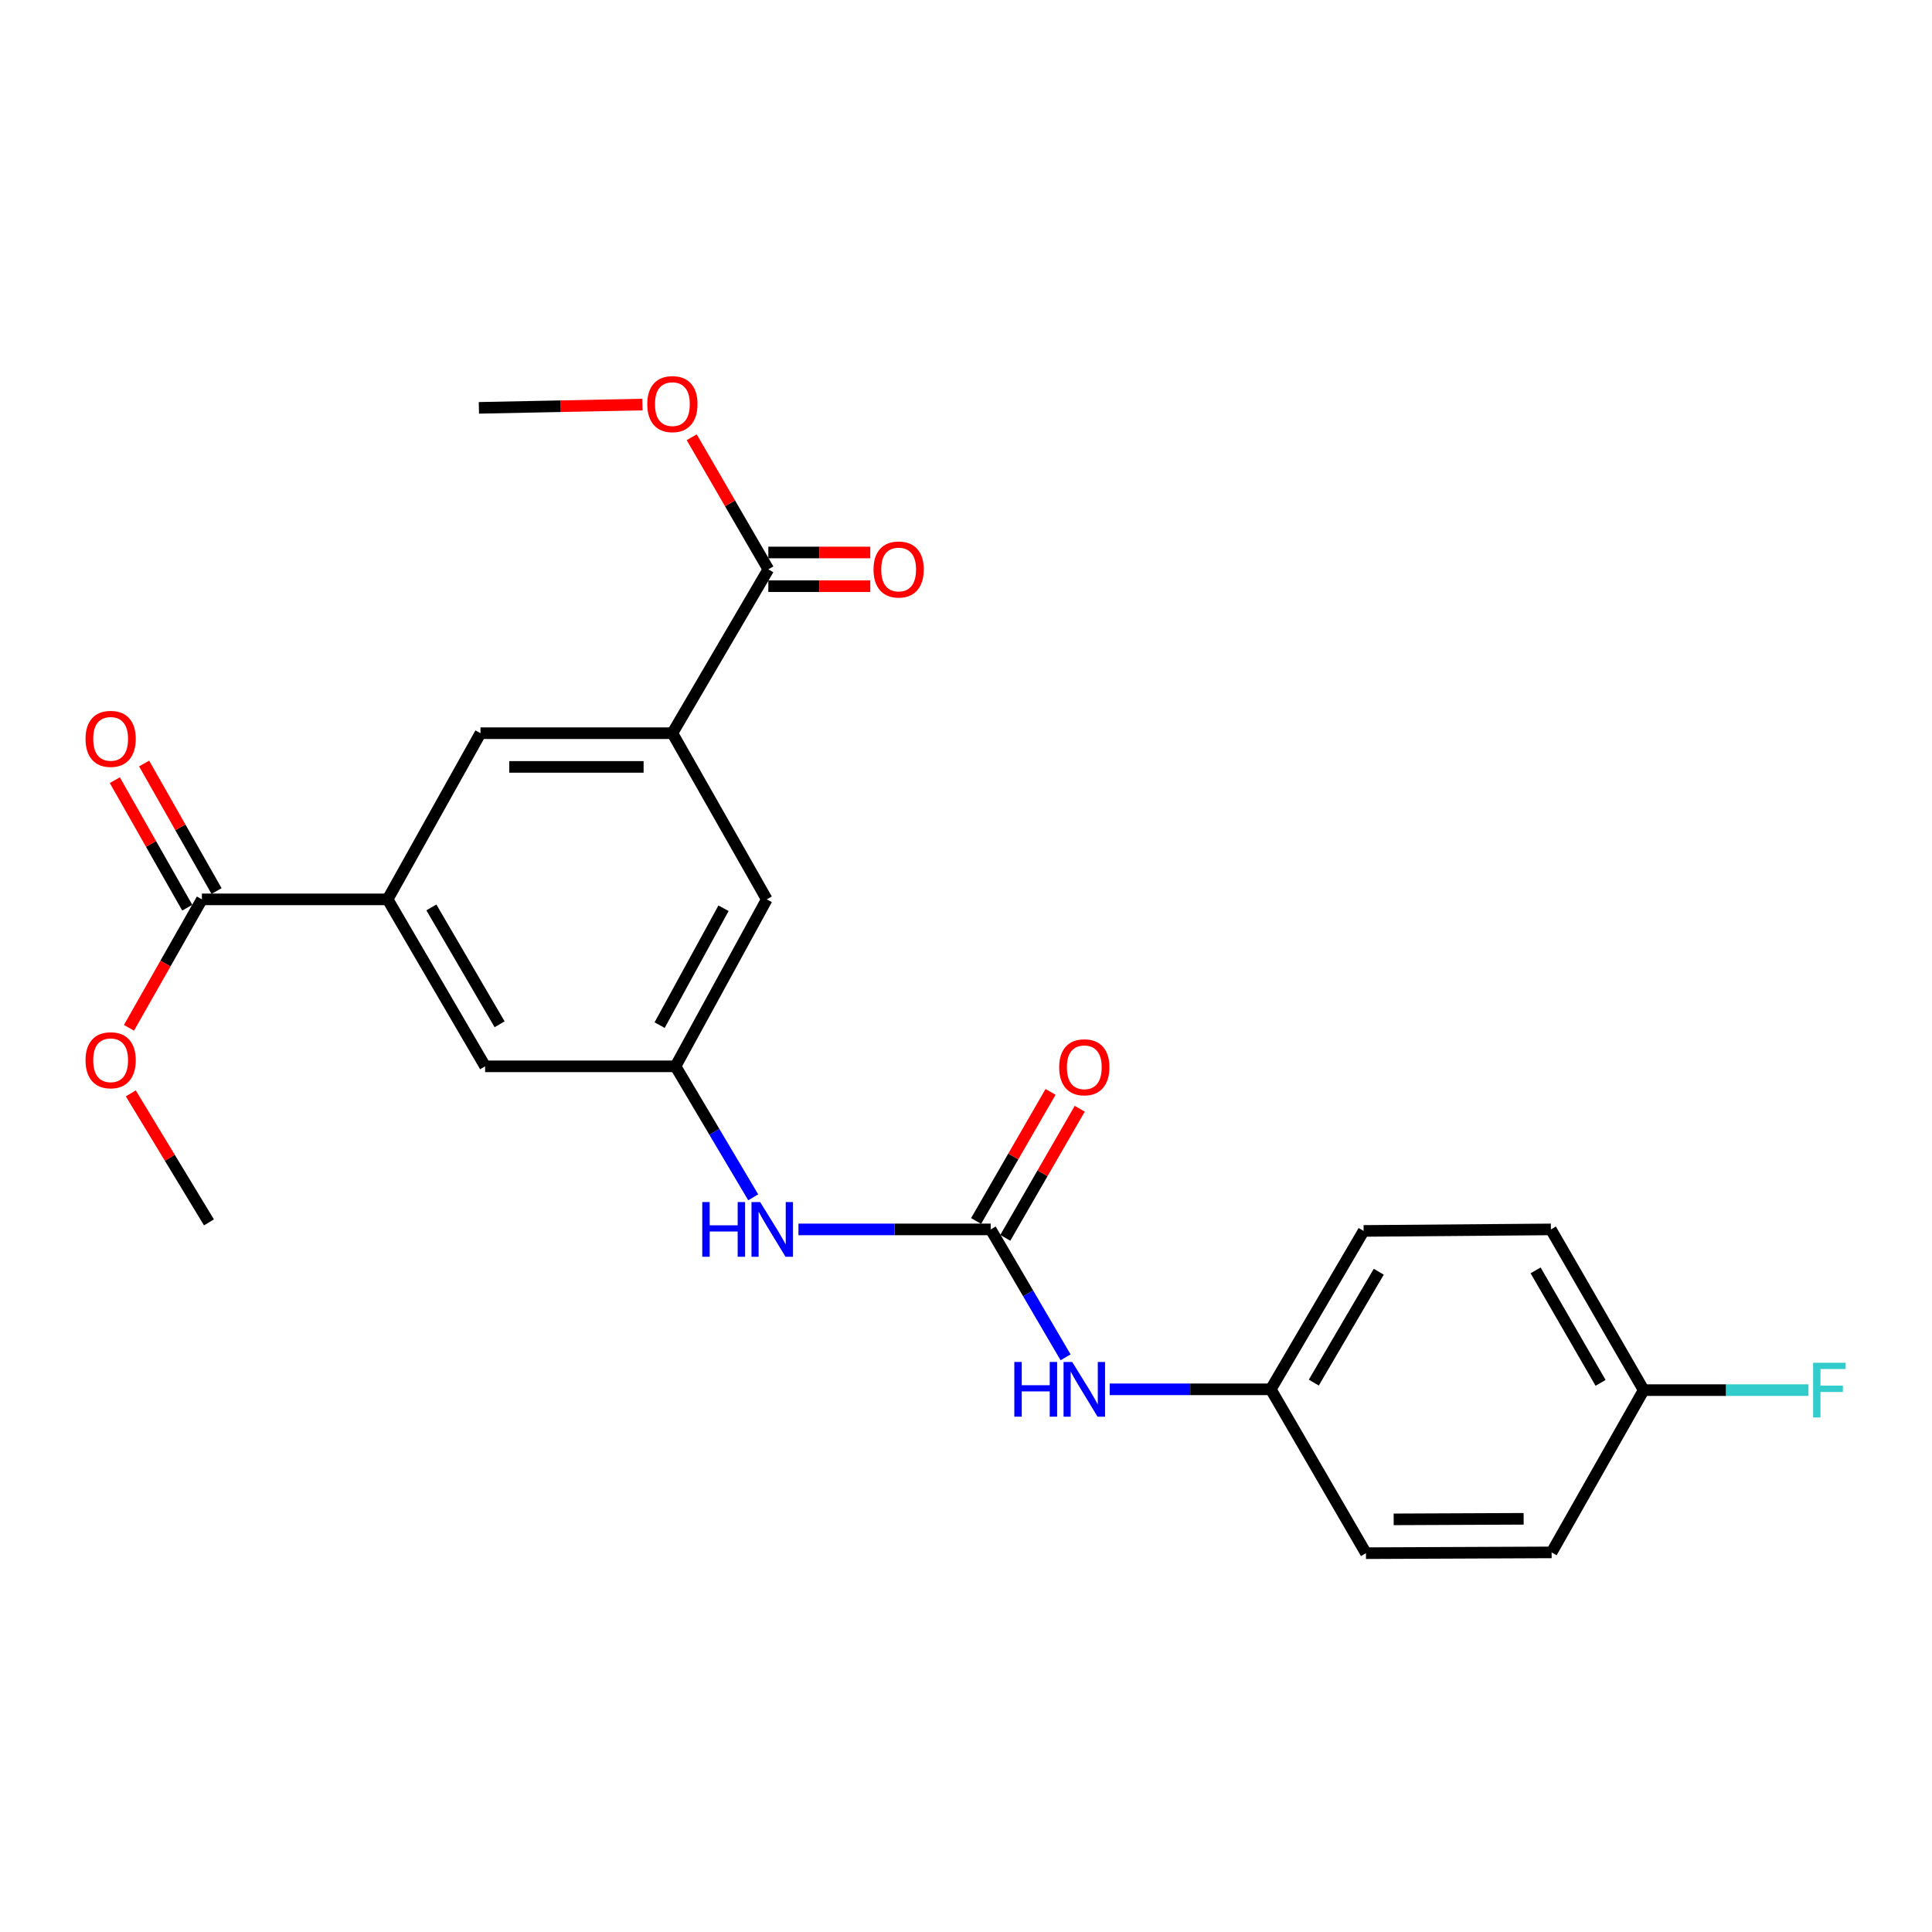 <?xml version='1.0' encoding='iso-8859-1'?>
<svg version='1.1' baseProfile='full'
              xmlns='http://www.w3.org/2000/svg'
                      xmlns:rdkit='http://www.rdkit.org/xml'
                      xmlns:xlink='http://www.w3.org/1999/xlink'
                  xml:space='preserve'
width='1000px' height='1000px' viewBox='0 0 1000 1000'>
<!-- END OF HEADER -->
<rect style='opacity:1.0;fill:#FFFFFF;stroke:none' width='1000' height='1000' x='0' y='0'> </rect>
<path class='bond-6' d='M 512.781,636.34 L 463.031,636.34' style='fill:none;fill-rule:evenodd;stroke:#000000;stroke-width:6px;stroke-linecap:butt;stroke-linejoin:miter;stroke-opacity:1' />
<path class='bond-6' d='M 463.031,636.34 L 413.281,636.34' style='fill:none;fill-rule:evenodd;stroke:#0000FF;stroke-width:6px;stroke-linecap:butt;stroke-linejoin:miter;stroke-opacity:1' />
<path class='bond-7' d='M 512.781,636.34 L 532.16,669.446' style='fill:none;fill-rule:evenodd;stroke:#000000;stroke-width:6px;stroke-linecap:butt;stroke-linejoin:miter;stroke-opacity:1' />
<path class='bond-7' d='M 532.16,669.446 L 551.539,702.552' style='fill:none;fill-rule:evenodd;stroke:#0000FF;stroke-width:6px;stroke-linecap:butt;stroke-linejoin:miter;stroke-opacity:1' />
<path class='bond-10' d='M 520.337,640.698 L 539.606,607.29' style='fill:none;fill-rule:evenodd;stroke:#000000;stroke-width:6px;stroke-linecap:butt;stroke-linejoin:miter;stroke-opacity:1' />
<path class='bond-10' d='M 539.606,607.29 L 558.875,573.882' style='fill:none;fill-rule:evenodd;stroke:#FF0000;stroke-width:6px;stroke-linecap:butt;stroke-linejoin:miter;stroke-opacity:1' />
<path class='bond-10' d='M 505.225,631.982 L 524.494,598.574' style='fill:none;fill-rule:evenodd;stroke:#000000;stroke-width:6px;stroke-linecap:butt;stroke-linejoin:miter;stroke-opacity:1' />
<path class='bond-10' d='M 524.494,598.574 L 543.763,565.166' style='fill:none;fill-rule:evenodd;stroke:#FF0000;stroke-width:6px;stroke-linecap:butt;stroke-linejoin:miter;stroke-opacity:1' />
<path class='bond-0' d='M 200.641,465.509 L 251.097,551.932' style='fill:none;fill-rule:evenodd;stroke:#000000;stroke-width:6px;stroke-linecap:butt;stroke-linejoin:miter;stroke-opacity:1' />
<path class='bond-0' d='M 223.275,469.677 L 258.595,530.173' style='fill:none;fill-rule:evenodd;stroke:#000000;stroke-width:6px;stroke-linecap:butt;stroke-linejoin:miter;stroke-opacity:1' />
<path class='bond-2' d='M 200.641,465.509 L 104.506,465.509' style='fill:none;fill-rule:evenodd;stroke:#000000;stroke-width:6px;stroke-linecap:butt;stroke-linejoin:miter;stroke-opacity:1' />
<path class='bond-25' d='M 200.641,465.509 L 248.694,379.502' style='fill:none;fill-rule:evenodd;stroke:#000000;stroke-width:6px;stroke-linecap:butt;stroke-linejoin:miter;stroke-opacity:1' />
<path class='bond-1' d='M 348.027,379.502 L 396.884,465.509' style='fill:none;fill-rule:evenodd;stroke:#000000;stroke-width:6px;stroke-linecap:butt;stroke-linejoin:miter;stroke-opacity:1' />
<path class='bond-3' d='M 348.027,379.502 L 397.689,294.688' style='fill:none;fill-rule:evenodd;stroke:#000000;stroke-width:6px;stroke-linecap:butt;stroke-linejoin:miter;stroke-opacity:1' />
<path class='bond-5' d='M 348.027,379.502 L 248.694,379.502' style='fill:none;fill-rule:evenodd;stroke:#000000;stroke-width:6px;stroke-linecap:butt;stroke-linejoin:miter;stroke-opacity:1' />
<path class='bond-5' d='M 333.127,396.948 L 263.594,396.948' style='fill:none;fill-rule:evenodd;stroke:#000000;stroke-width:6px;stroke-linecap:butt;stroke-linejoin:miter;stroke-opacity:1' />
<path class='bond-12' d='M 112.091,461.201 L 93.343,428.197' style='fill:none;fill-rule:evenodd;stroke:#000000;stroke-width:6px;stroke-linecap:butt;stroke-linejoin:miter;stroke-opacity:1' />
<path class='bond-12' d='M 93.343,428.197 L 74.595,395.194' style='fill:none;fill-rule:evenodd;stroke:#FF0000;stroke-width:6px;stroke-linecap:butt;stroke-linejoin:miter;stroke-opacity:1' />
<path class='bond-12' d='M 96.922,469.818 L 78.174,436.814' style='fill:none;fill-rule:evenodd;stroke:#000000;stroke-width:6px;stroke-linecap:butt;stroke-linejoin:miter;stroke-opacity:1' />
<path class='bond-12' d='M 78.174,436.814 L 59.426,403.811' style='fill:none;fill-rule:evenodd;stroke:#FF0000;stroke-width:6px;stroke-linecap:butt;stroke-linejoin:miter;stroke-opacity:1' />
<path class='bond-15' d='M 104.506,465.509 L 85.631,498.751' style='fill:none;fill-rule:evenodd;stroke:#000000;stroke-width:6px;stroke-linecap:butt;stroke-linejoin:miter;stroke-opacity:1' />
<path class='bond-15' d='M 85.631,498.751 L 66.756,531.993' style='fill:none;fill-rule:evenodd;stroke:#FF0000;stroke-width:6px;stroke-linecap:butt;stroke-linejoin:miter;stroke-opacity:1' />
<path class='bond-11' d='M 397.689,303.411 L 424.069,303.411' style='fill:none;fill-rule:evenodd;stroke:#000000;stroke-width:6px;stroke-linecap:butt;stroke-linejoin:miter;stroke-opacity:1' />
<path class='bond-11' d='M 424.069,303.411 L 450.449,303.411' style='fill:none;fill-rule:evenodd;stroke:#FF0000;stroke-width:6px;stroke-linecap:butt;stroke-linejoin:miter;stroke-opacity:1' />
<path class='bond-11' d='M 397.689,285.965 L 424.069,285.965' style='fill:none;fill-rule:evenodd;stroke:#000000;stroke-width:6px;stroke-linecap:butt;stroke-linejoin:miter;stroke-opacity:1' />
<path class='bond-11' d='M 424.069,285.965 L 450.449,285.965' style='fill:none;fill-rule:evenodd;stroke:#FF0000;stroke-width:6px;stroke-linecap:butt;stroke-linejoin:miter;stroke-opacity:1' />
<path class='bond-14' d='M 397.689,294.688 L 377.857,260.505' style='fill:none;fill-rule:evenodd;stroke:#000000;stroke-width:6px;stroke-linecap:butt;stroke-linejoin:miter;stroke-opacity:1' />
<path class='bond-14' d='M 377.857,260.505 L 358.025,226.322' style='fill:none;fill-rule:evenodd;stroke:#FF0000;stroke-width:6px;stroke-linecap:butt;stroke-linejoin:miter;stroke-opacity:1' />
<path class='bond-4' d='M 349.645,551.932 L 369.752,585.829' style='fill:none;fill-rule:evenodd;stroke:#000000;stroke-width:6px;stroke-linecap:butt;stroke-linejoin:miter;stroke-opacity:1' />
<path class='bond-4' d='M 369.752,585.829 L 389.859,619.726' style='fill:none;fill-rule:evenodd;stroke:#0000FF;stroke-width:6px;stroke-linecap:butt;stroke-linejoin:miter;stroke-opacity:1' />
<path class='bond-8' d='M 349.645,551.932 L 251.097,551.932' style='fill:none;fill-rule:evenodd;stroke:#000000;stroke-width:6px;stroke-linecap:butt;stroke-linejoin:miter;stroke-opacity:1' />
<path class='bond-9' d='M 349.645,551.932 L 396.884,465.509' style='fill:none;fill-rule:evenodd;stroke:#000000;stroke-width:6px;stroke-linecap:butt;stroke-linejoin:miter;stroke-opacity:1' />
<path class='bond-9' d='M 341.423,530.602 L 374.49,470.105' style='fill:none;fill-rule:evenodd;stroke:#000000;stroke-width:6px;stroke-linecap:butt;stroke-linejoin:miter;stroke-opacity:1' />
<path class='bond-13' d='M 574.384,719.109 L 616.074,719.109' style='fill:none;fill-rule:evenodd;stroke:#0000FF;stroke-width:6px;stroke-linecap:butt;stroke-linejoin:miter;stroke-opacity:1' />
<path class='bond-13' d='M 616.074,719.109 L 657.763,719.109' style='fill:none;fill-rule:evenodd;stroke:#000000;stroke-width:6px;stroke-linecap:butt;stroke-linejoin:miter;stroke-opacity:1' />
<path class='bond-18' d='M 657.763,719.109 L 707.018,803.924' style='fill:none;fill-rule:evenodd;stroke:#000000;stroke-width:6px;stroke-linecap:butt;stroke-linejoin:miter;stroke-opacity:1' />
<path class='bond-19' d='M 657.763,719.109 L 705.806,637.125' style='fill:none;fill-rule:evenodd;stroke:#000000;stroke-width:6px;stroke-linecap:butt;stroke-linejoin:miter;stroke-opacity:1' />
<path class='bond-19' d='M 680.021,715.632 L 713.651,658.243' style='fill:none;fill-rule:evenodd;stroke:#000000;stroke-width:6px;stroke-linecap:butt;stroke-linejoin:miter;stroke-opacity:1' />
<path class='bond-23' d='M 332.522,209.4 L 290.196,210.252' style='fill:none;fill-rule:evenodd;stroke:#FF0000;stroke-width:6px;stroke-linecap:butt;stroke-linejoin:miter;stroke-opacity:1' />
<path class='bond-23' d='M 290.196,210.252 L 247.87,211.104' style='fill:none;fill-rule:evenodd;stroke:#000000;stroke-width:6px;stroke-linecap:butt;stroke-linejoin:miter;stroke-opacity:1' />
<path class='bond-22' d='M 67.698,565.92 L 87.929,599.313' style='fill:none;fill-rule:evenodd;stroke:#FF0000;stroke-width:6px;stroke-linecap:butt;stroke-linejoin:miter;stroke-opacity:1' />
<path class='bond-22' d='M 87.929,599.313 L 108.16,632.705' style='fill:none;fill-rule:evenodd;stroke:#000000;stroke-width:6px;stroke-linecap:butt;stroke-linejoin:miter;stroke-opacity:1' />
<path class='bond-16' d='M 850.769,719.526 L 802.736,636.34' style='fill:none;fill-rule:evenodd;stroke:#000000;stroke-width:6px;stroke-linecap:butt;stroke-linejoin:miter;stroke-opacity:1' />
<path class='bond-16' d='M 828.456,715.772 L 794.833,657.541' style='fill:none;fill-rule:evenodd;stroke:#000000;stroke-width:6px;stroke-linecap:butt;stroke-linejoin:miter;stroke-opacity:1' />
<path class='bond-17' d='M 850.769,719.526 L 893.42,719.526' style='fill:none;fill-rule:evenodd;stroke:#000000;stroke-width:6px;stroke-linecap:butt;stroke-linejoin:miter;stroke-opacity:1' />
<path class='bond-17' d='M 893.42,719.526 L 936.071,719.526' style='fill:none;fill-rule:evenodd;stroke:#33CCCC;stroke-width:6px;stroke-linecap:butt;stroke-linejoin:miter;stroke-opacity:1' />
<path class='bond-24' d='M 850.769,719.526 L 803.124,803.517' style='fill:none;fill-rule:evenodd;stroke:#000000;stroke-width:6px;stroke-linecap:butt;stroke-linejoin:miter;stroke-opacity:1' />
<path class='bond-21' d='M 707.018,803.924 L 803.124,803.517' style='fill:none;fill-rule:evenodd;stroke:#000000;stroke-width:6px;stroke-linecap:butt;stroke-linejoin:miter;stroke-opacity:1' />
<path class='bond-21' d='M 721.36,786.418 L 788.634,786.133' style='fill:none;fill-rule:evenodd;stroke:#000000;stroke-width:6px;stroke-linecap:butt;stroke-linejoin:miter;stroke-opacity:1' />
<path class='bond-20' d='M 705.806,637.125 L 802.736,636.34' style='fill:none;fill-rule:evenodd;stroke:#000000;stroke-width:6px;stroke-linecap:butt;stroke-linejoin:miter;stroke-opacity:1' />
<path  class='atom-7' d='M 363.494 622.18
L 367.334 622.18
L 367.334 634.22
L 381.814 634.22
L 381.814 622.18
L 385.654 622.18
L 385.654 650.5
L 381.814 650.5
L 381.814 637.42
L 367.334 637.42
L 367.334 650.5
L 363.494 650.5
L 363.494 622.18
' fill='#0000FF'/>
<path  class='atom-7' d='M 393.454 622.18
L 402.734 637.18
Q 403.654 638.66, 405.134 641.34
Q 406.614 644.02, 406.694 644.18
L 406.694 622.18
L 410.454 622.18
L 410.454 650.5
L 406.574 650.5
L 396.614 634.1
Q 395.454 632.18, 394.214 629.98
Q 393.014 627.78, 392.654 627.1
L 392.654 650.5
L 388.974 650.5
L 388.974 622.18
L 393.454 622.18
' fill='#0000FF'/>
<path  class='atom-8' d='M 525.011 704.949
L 528.851 704.949
L 528.851 716.989
L 543.331 716.989
L 543.331 704.949
L 547.171 704.949
L 547.171 733.269
L 543.331 733.269
L 543.331 720.189
L 528.851 720.189
L 528.851 733.269
L 525.011 733.269
L 525.011 704.949
' fill='#0000FF'/>
<path  class='atom-8' d='M 554.971 704.949
L 564.251 719.949
Q 565.171 721.429, 566.651 724.109
Q 568.131 726.789, 568.211 726.949
L 568.211 704.949
L 571.971 704.949
L 571.971 733.269
L 568.091 733.269
L 558.131 716.869
Q 556.971 714.949, 555.731 712.749
Q 554.531 710.549, 554.171 709.869
L 554.171 733.269
L 550.491 733.269
L 550.491 704.949
L 554.971 704.949
' fill='#0000FF'/>
<path  class='atom-11' d='M 548.231 552.42
Q 548.231 545.62, 551.591 541.82
Q 554.951 538.02, 561.231 538.02
Q 567.511 538.02, 570.871 541.82
Q 574.231 545.62, 574.231 552.42
Q 574.231 559.3, 570.831 563.22
Q 567.431 567.1, 561.231 567.1
Q 554.991 567.1, 551.591 563.22
Q 548.231 559.34, 548.231 552.42
M 561.231 563.9
Q 565.551 563.9, 567.871 561.02
Q 570.231 558.1, 570.231 552.42
Q 570.231 546.86, 567.871 544.06
Q 565.551 541.22, 561.231 541.22
Q 556.911 541.22, 554.551 544.02
Q 552.231 546.82, 552.231 552.42
Q 552.231 558.14, 554.551 561.02
Q 556.911 563.9, 561.231 563.9
' fill='#FF0000'/>
<path  class='atom-12' d='M 452.135 294.768
Q 452.135 287.968, 455.495 284.168
Q 458.855 280.368, 465.135 280.368
Q 471.415 280.368, 474.775 284.168
Q 478.135 287.968, 478.135 294.768
Q 478.135 301.648, 474.735 305.568
Q 471.335 309.448, 465.135 309.448
Q 458.895 309.448, 455.495 305.568
Q 452.135 301.688, 452.135 294.768
M 465.135 306.248
Q 469.455 306.248, 471.775 303.368
Q 474.135 300.448, 474.135 294.768
Q 474.135 289.208, 471.775 286.408
Q 469.455 283.568, 465.135 283.568
Q 460.815 283.568, 458.455 286.368
Q 456.135 289.168, 456.135 294.768
Q 456.135 300.488, 458.455 303.368
Q 460.815 306.248, 465.135 306.248
' fill='#FF0000'/>
<path  class='atom-13' d='M 44.267 382.432
Q 44.267 375.632, 47.627 371.832
Q 50.987 368.032, 57.267 368.032
Q 63.547 368.032, 66.907 371.832
Q 70.267 375.632, 70.267 382.432
Q 70.267 389.312, 66.867 393.232
Q 63.467 397.112, 57.267 397.112
Q 51.027 397.112, 47.627 393.232
Q 44.267 389.352, 44.267 382.432
M 57.267 393.912
Q 61.587 393.912, 63.907 391.032
Q 66.267 388.112, 66.267 382.432
Q 66.267 376.872, 63.907 374.072
Q 61.587 371.232, 57.267 371.232
Q 52.947 371.232, 50.587 374.032
Q 48.267 376.832, 48.267 382.432
Q 48.267 388.152, 50.587 391.032
Q 52.947 393.912, 57.267 393.912
' fill='#FF0000'/>
<path  class='atom-15' d='M 335.027 209.168
Q 335.027 202.368, 338.387 198.568
Q 341.747 194.768, 348.027 194.768
Q 354.307 194.768, 357.667 198.568
Q 361.027 202.368, 361.027 209.168
Q 361.027 216.048, 357.627 219.968
Q 354.227 223.848, 348.027 223.848
Q 341.787 223.848, 338.387 219.968
Q 335.027 216.088, 335.027 209.168
M 348.027 220.648
Q 352.347 220.648, 354.667 217.768
Q 357.027 214.848, 357.027 209.168
Q 357.027 203.608, 354.667 200.808
Q 352.347 197.968, 348.027 197.968
Q 343.707 197.968, 341.347 200.768
Q 339.027 203.568, 339.027 209.168
Q 339.027 214.888, 341.347 217.768
Q 343.707 220.648, 348.027 220.648
' fill='#FF0000'/>
<path  class='atom-16' d='M 44.267 548.785
Q 44.267 541.985, 47.627 538.185
Q 50.987 534.385, 57.267 534.385
Q 63.547 534.385, 66.907 538.185
Q 70.267 541.985, 70.267 548.785
Q 70.267 555.665, 66.867 559.585
Q 63.467 563.465, 57.267 563.465
Q 51.027 563.465, 47.627 559.585
Q 44.267 555.705, 44.267 548.785
M 57.267 560.265
Q 61.587 560.265, 63.907 557.385
Q 66.267 554.465, 66.267 548.785
Q 66.267 543.225, 63.907 540.425
Q 61.587 537.585, 57.267 537.585
Q 52.947 537.585, 50.587 540.385
Q 48.267 543.185, 48.267 548.785
Q 48.267 554.505, 50.587 557.385
Q 52.947 560.265, 57.267 560.265
' fill='#FF0000'/>
<path  class='atom-18' d='M 938.474 705.366
L 955.314 705.366
L 955.314 708.606
L 942.274 708.606
L 942.274 717.206
L 953.874 717.206
L 953.874 720.486
L 942.274 720.486
L 942.274 733.686
L 938.474 733.686
L 938.474 705.366
' fill='#33CCCC'/>
</svg>
